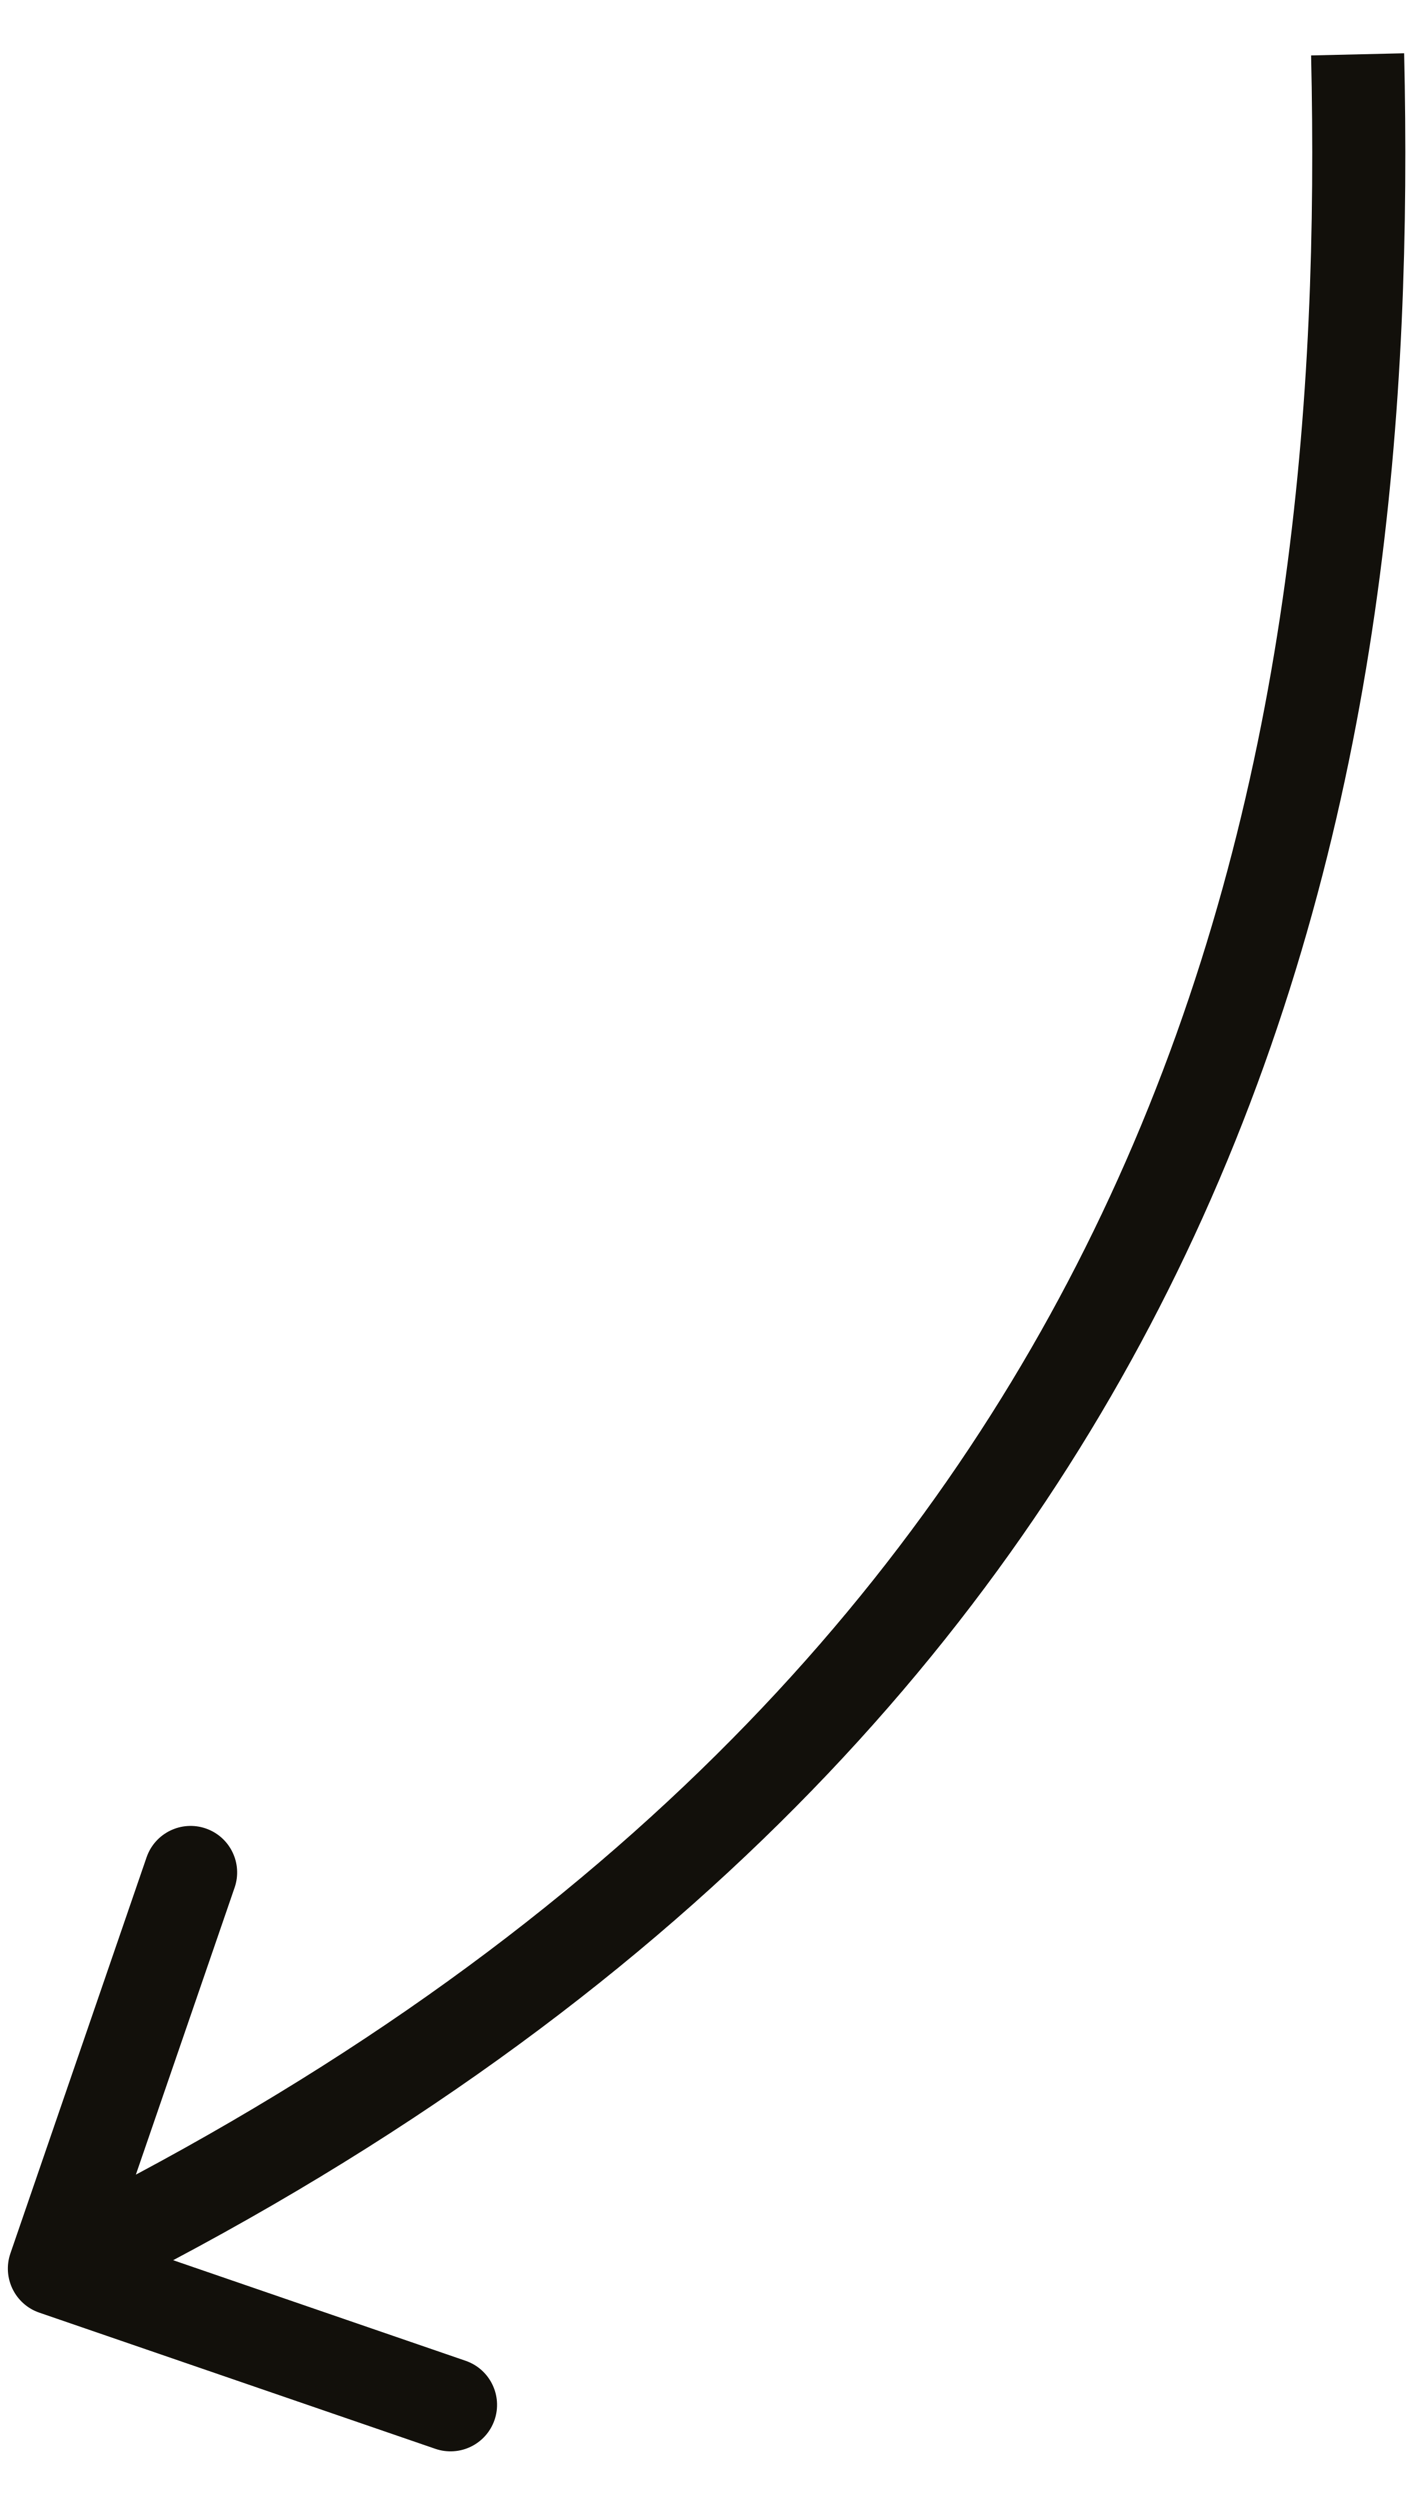 <svg width="26" height="46" viewBox="0 0 26 46" fill="none" xmlns="http://www.w3.org/2000/svg">
<path d="M25.837 0.98C25.981 7.314 25.486 14.963 22.129 22.405C18.948 29.456 13.225 36.258 3.186 41.587L8.568 43.438C9.015 43.592 9.253 44.079 9.1 44.526C8.946 44.974 8.459 45.211 8.012 45.058L0.723 42.552C0.275 42.398 0.038 41.91 0.191 41.463L2.697 34.174C2.851 33.727 3.339 33.489 3.786 33.643C4.233 33.797 4.471 34.284 4.317 34.731L2.5 40.013C12.147 34.863 17.563 28.362 20.567 21.701C23.771 14.598 24.266 7.247 24.125 1.02L25.837 0.98Z" fill="#12100B"/>
</svg>
